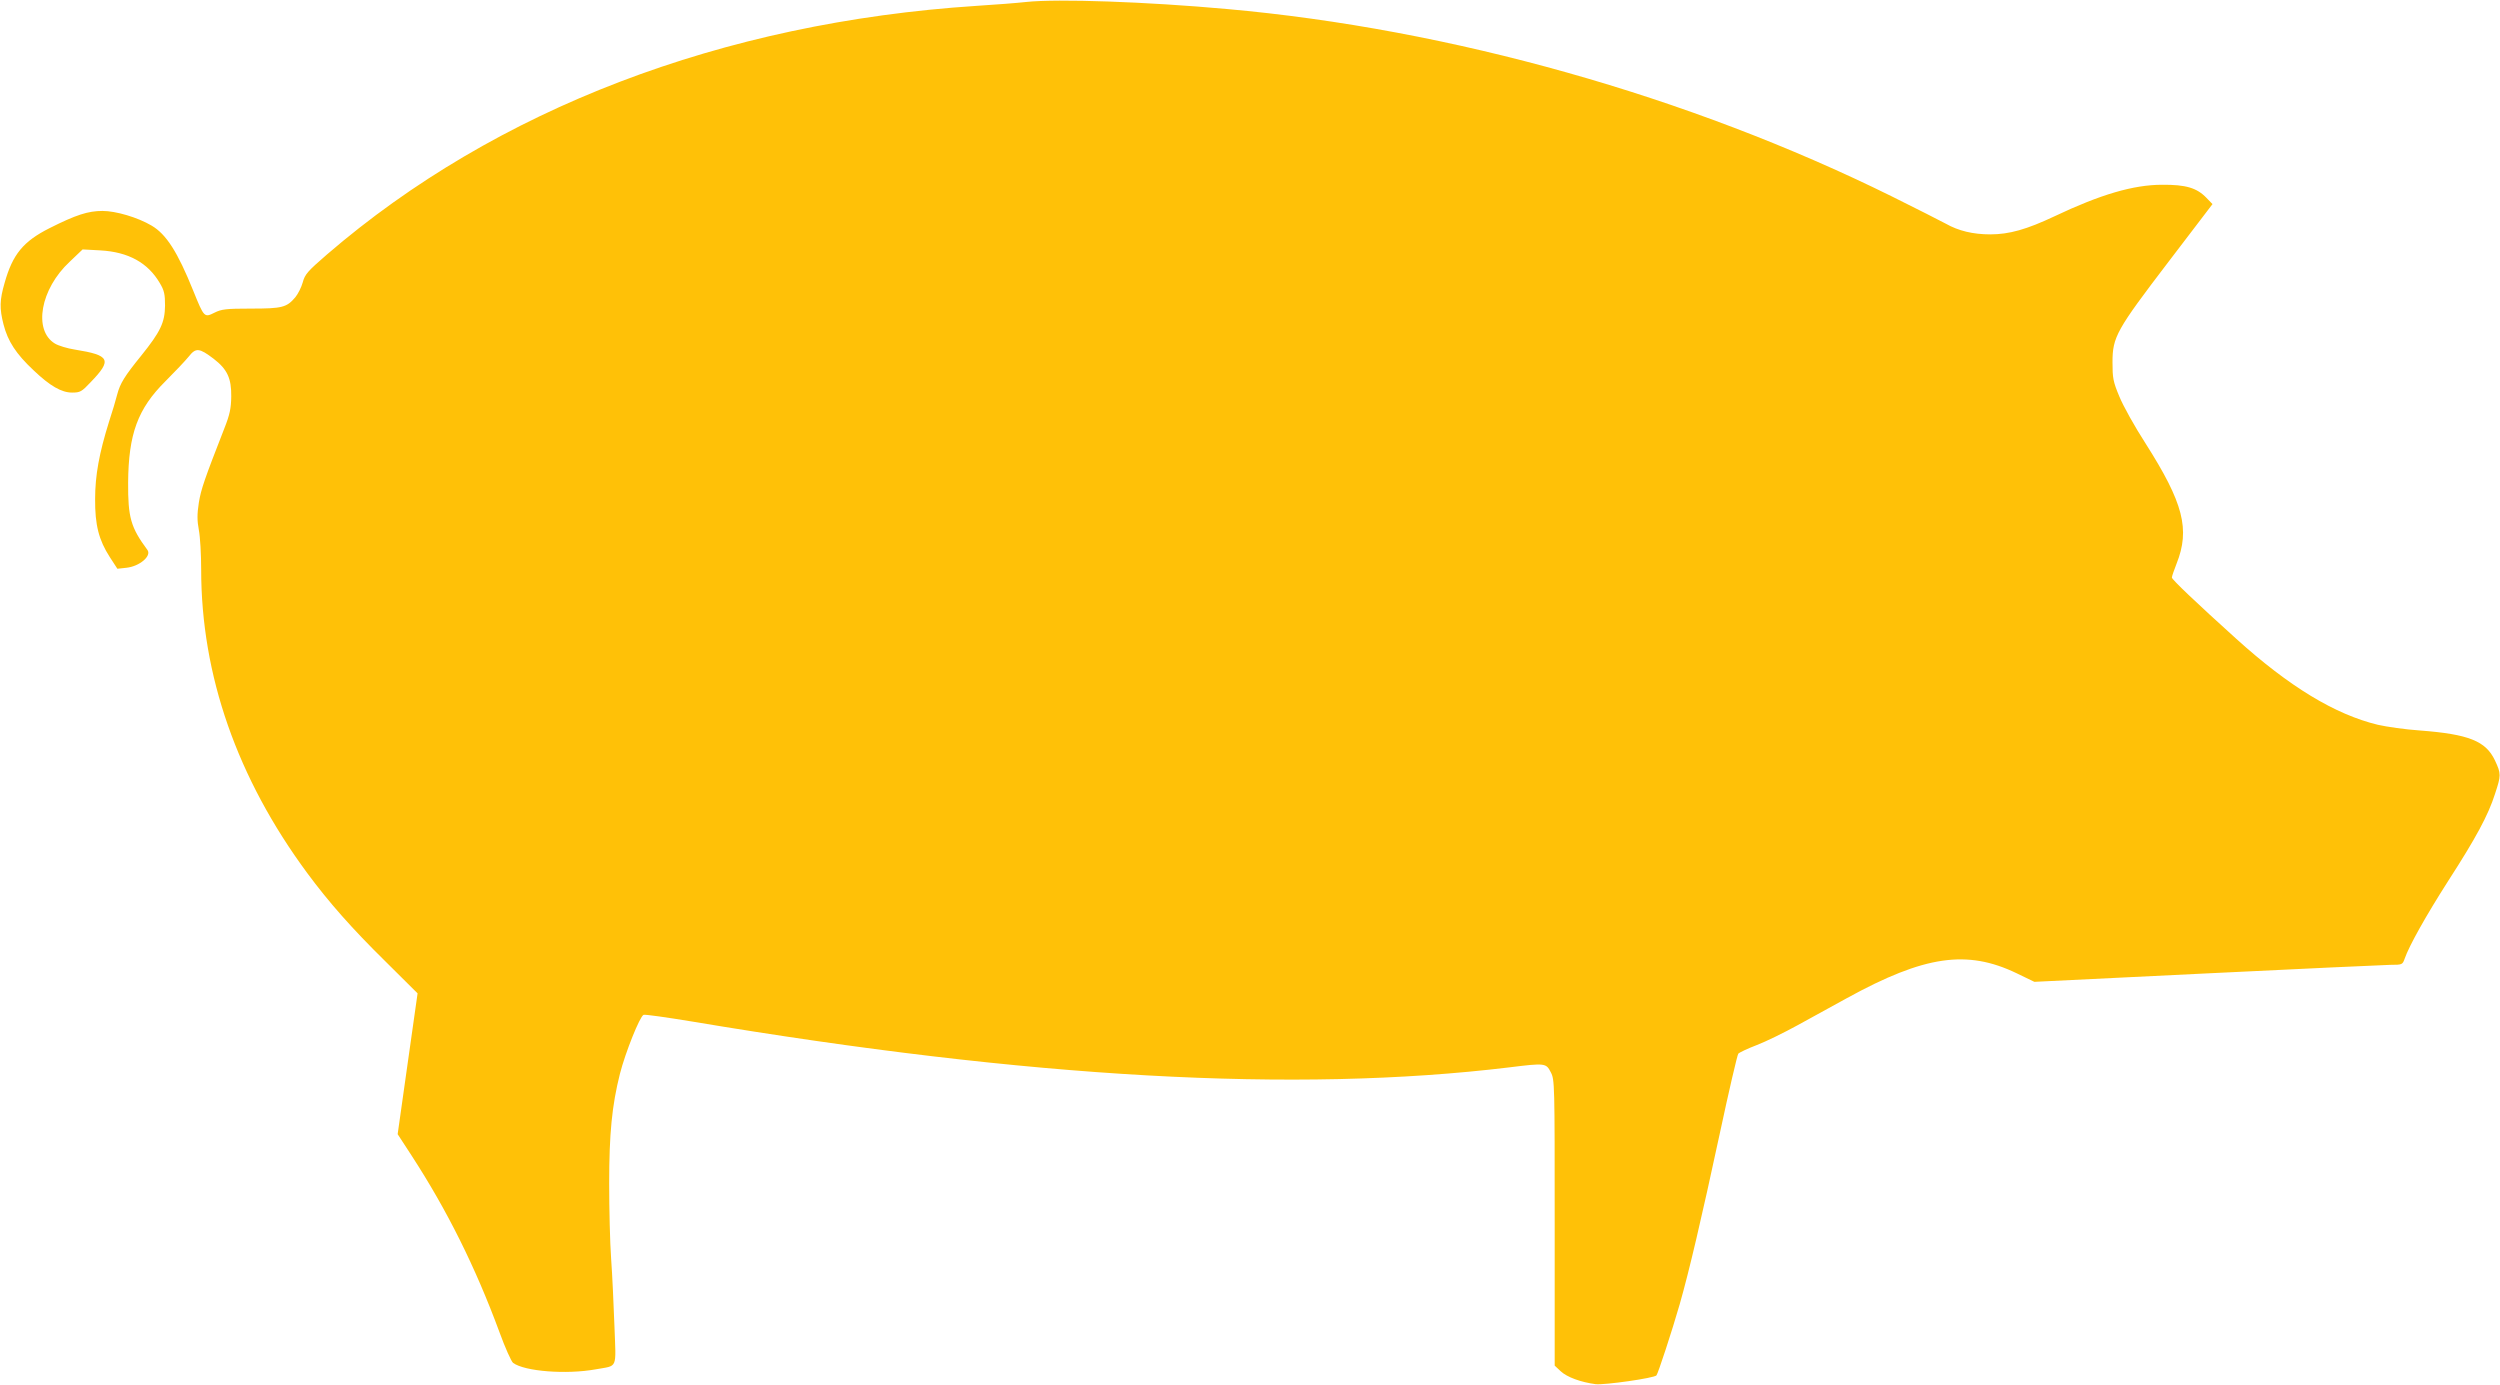 <?xml version="1.0" standalone="no"?>
<!DOCTYPE svg PUBLIC "-//W3C//DTD SVG 20010904//EN"
 "http://www.w3.org/TR/2001/REC-SVG-20010904/DTD/svg10.dtd">
<svg version="1.0" xmlns="http://www.w3.org/2000/svg"
 width="1280pt" height="709pt" viewBox="0 0 1280 709"
 preserveAspectRatio="xMidYMid meet">
<g transform="translate(0,709) scale(0.1,-0.1)"
fill="#ffc107" stroke="none">
<path d="M5255 7080 c-44 -5 -159 -14 -255 -20 -1302 -85 -2461 -528 -3326
-1273 -98 -85 -113 -101 -124 -143 -7 -25 -24 -59 -38 -76 -44 -52 -67 -58
-227 -58 -128 0 -151 -3 -187 -21 -52 -26 -53 -25 -108 111 -81 201 -139 291
-214 335 -71 42 -183 75 -251 75 -74 0 -136 -20 -271 -88 -135 -68 -189 -134
-230 -279 -26 -89 -27 -132 -6 -214 22 -86 64 -151 155 -236 83 -79 142 -113
196 -113 41 0 49 4 95 53 111 115 100 138 -80 167 -39 6 -85 20 -103 31 -112
68 -74 280 76 419 l66 63 91 -5 c143 -8 243 -63 304 -167 23 -38 27 -58 27
-116 -1 -86 -23 -133 -122 -256 -86 -106 -108 -142 -123 -199 -6 -25 -25 -88
-42 -140 -50 -160 -71 -274 -71 -395 -1 -133 19 -210 75 -297 l39 -60 46 5
c67 7 130 60 108 91 -86 116 -100 167 -99 346 2 248 49 377 191 518 48 48 102
105 119 126 37 47 54 45 128 -11 70 -54 91 -100 90 -193 -1 -61 -7 -92 -36
-165 -100 -256 -119 -310 -130 -379 -9 -58 -9 -91 0 -139 7 -36 12 -127 12
-203 0 -541 184 -1068 543 -1554 111 -150 228 -283 403 -455 l162 -161 -51
-360 -51 -361 71 -109 c182 -280 327 -571 450 -904 29 -80 61 -151 70 -158 60
-44 274 -60 423 -33 115 21 104 -4 96 220 -4 108 -11 264 -17 346 -6 83 -10
256 -10 385 0 256 14 399 55 562 28 110 102 294 121 302 8 3 119 -13 247 -34
1734 -291 3093 -367 4185 -235 185 23 189 22 213 -25 20 -38 20 -56 20 -771
l0 -731 31 -29 c32 -30 103 -56 179 -66 45 -5 299 31 311 45 8 9 80 228 119
364 48 168 112 440 205 873 47 220 90 404 95 410 5 6 47 26 94 44 47 18 141
64 210 102 70 38 183 100 253 139 397 218 614 249 868 127 l91 -44 879 43
c484 24 908 43 943 44 62 0 63 1 74 32 23 66 108 218 223 398 142 220 205 337
239 444 32 97 32 104 0 173 -47 99 -134 134 -385 153 -74 5 -170 19 -214 29
-220 53 -455 196 -725 440 -206 186 -330 304 -330 314 0 6 11 38 24 71 70 176
35 311 -159 616 -55 85 -115 193 -134 240 -32 76 -35 95 -35 175 0 130 20 165
287 515 l225 295 -31 32 c-49 51 -105 68 -227 67 -147 0 -316 -50 -550 -161
-144 -68 -233 -93 -330 -93 -88 0 -163 18 -228 55 -26 14 -150 77 -277 140
-1036 512 -2258 857 -3405 959 -409 37 -865 53 -1025 36z"/>
</g>
</svg>
